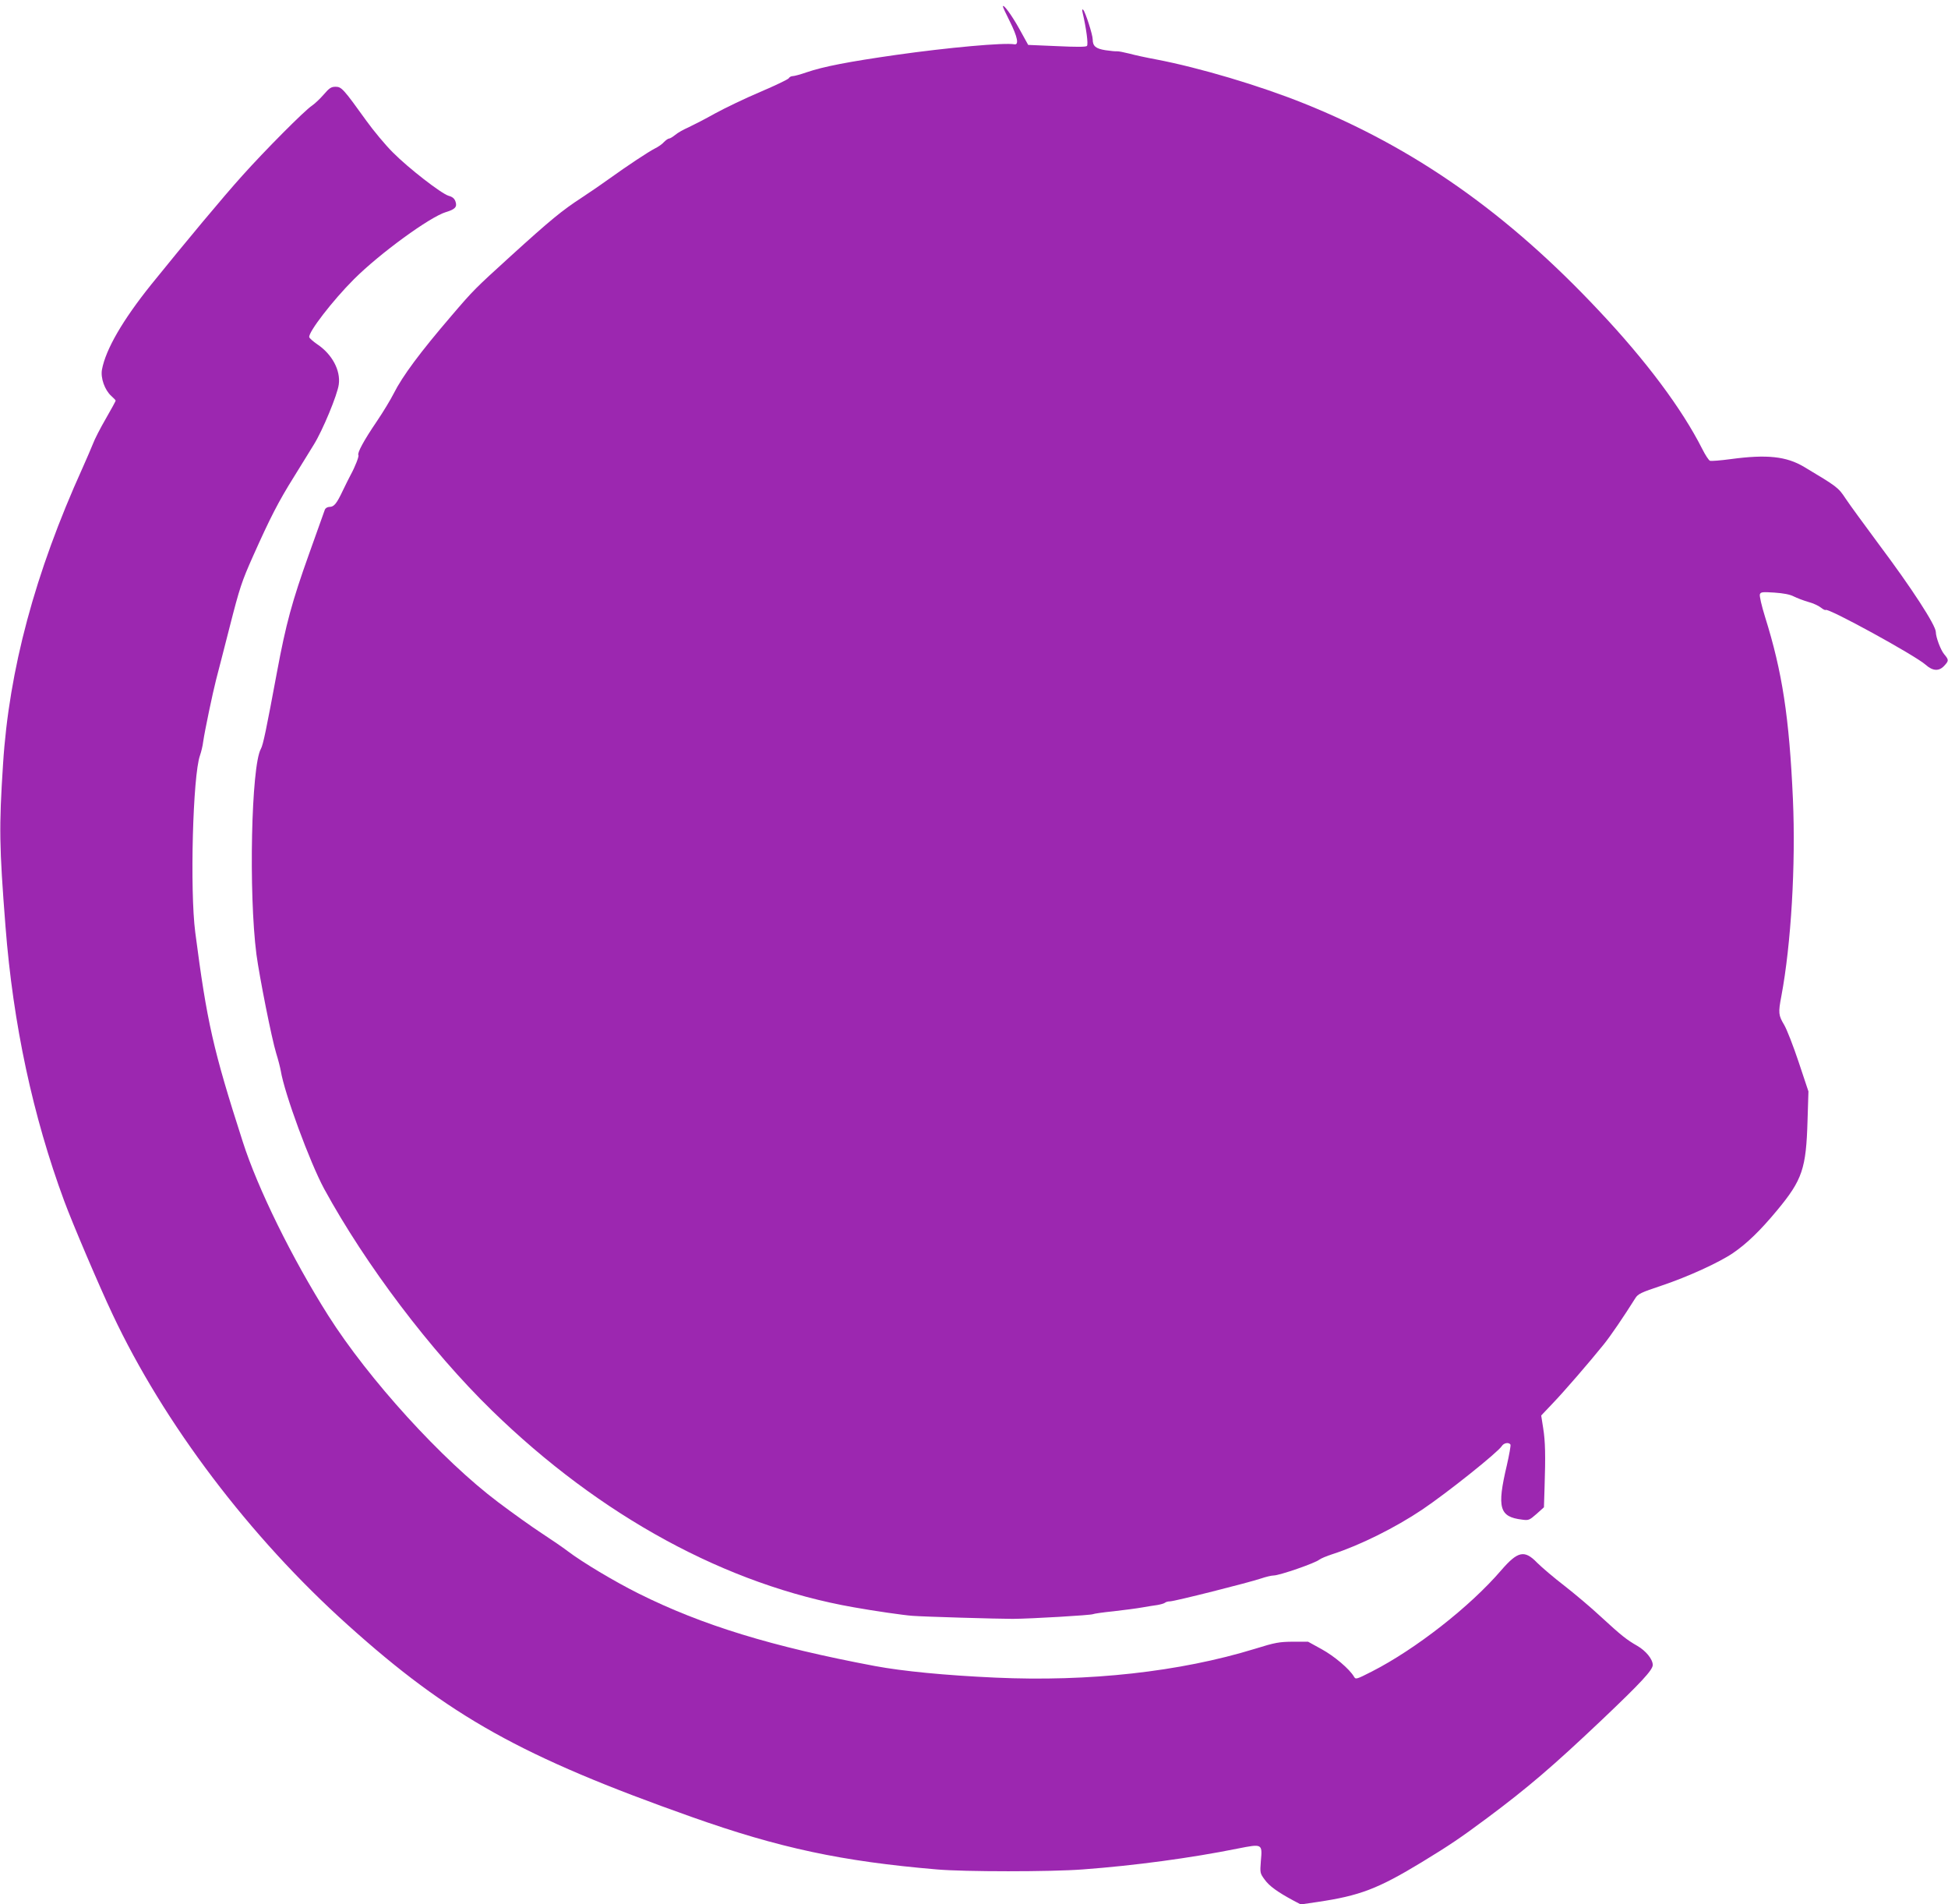 <?xml version="1.0" standalone="no"?>
<!DOCTYPE svg PUBLIC "-//W3C//DTD SVG 20010904//EN"
 "http://www.w3.org/TR/2001/REC-SVG-20010904/DTD/svg10.dtd">
<svg version="1.0" xmlns="http://www.w3.org/2000/svg"
 width="1280pt" height="1251pt" viewBox="0 0 1280 1251"
 preserveAspectRatio="xMidYMid meet">
<g transform="translate(0,1251) scale(0.1,-0.1)"
fill="#9c27b0" stroke="none">
<path d="M6590 12467 c0 -4 20 -48 45 -97 51 -102 62 -157 30 -151 -66 12
-434 -21 -779 -70 -308 -44 -475 -76 -586 -114 -40 -14 -81 -25 -91 -25 -10 0
-22 -6 -26 -14 -4 -7 -89 -48 -188 -90 -99 -42 -232 -106 -296 -141 -64 -36
-142 -76 -174 -91 -32 -14 -72 -36 -88 -50 -16 -13 -34 -24 -40 -24 -7 0 -22
-11 -34 -23 -11 -13 -38 -32 -59 -42 -45 -23 -185 -116 -299 -198 -44 -32
-127 -89 -185 -127 -126 -82 -203 -145 -465 -383 -233 -212 -242 -220 -389
-392 -205 -239 -321 -395 -379 -510 -19 -38 -69 -121 -111 -183 -85 -125 -130
-208 -121 -222 5 -8 -22 -77 -51 -130 -8 -14 -30 -59 -50 -100 -42 -89 -59
-110 -89 -110 -13 0 -26 -8 -30 -17 -4 -10 -51 -142 -105 -294 -111 -311 -151
-457 -210 -774 -70 -376 -91 -479 -106 -505 -63 -112 -81 -946 -29 -1350 20
-148 100 -553 130 -650 13 -41 26 -93 30 -115 24 -148 191 -601 285 -775 273
-500 698 -1062 1101 -1455 714 -696 1544 -1148 2379 -1294 134 -24 328 -52
385 -56 76 -6 560 -20 660 -20 124 1 515 24 527 31 5 3 66 12 136 19 70 8 154
19 187 25 33 6 78 13 100 16 22 4 44 10 50 15 5 5 20 9 33 9 29 0 517 123 597
150 32 11 70 20 84 20 38 0 275 82 300 104 9 7 48 24 86 36 180 58 413 174
589 292 168 113 498 377 524 418 13 21 46 27 57 10 3 -5 -8 -67 -24 -137 -66
-279 -49 -338 100 -356 43 -6 48 -4 95 37 l49 44 4 128 c7 212 5 305 -9 392
l-13 83 74 78 c76 79 241 270 337 389 46 57 131 182 207 303 18 29 37 38 175
84 170 57 376 151 467 213 92 63 179 147 291 282 165 199 190 273 199 588 l6
192 -64 192 c-35 105 -78 216 -96 246 -37 62 -39 78 -18 188 64 340 95 863 76
1294 -24 538 -70 837 -183 1197 -23 74 -38 139 -34 149 6 15 17 16 95 11 59
-4 102 -12 127 -25 22 -11 64 -27 95 -36 31 -8 68 -25 83 -37 15 -12 29 -19
32 -16 16 15 587 -298 657 -360 47 -42 88 -44 122 -7 31 33 31 39 0 76 -23 27
-55 112 -55 146 0 44 -159 289 -375 577 -94 127 -193 262 -218 300 -48 73 -57
79 -273 208 -116 69 -243 83 -481 51 -67 -9 -129 -14 -137 -11 -8 3 -31 38
-51 78 -133 263 -368 578 -677 906 -603 643 -1213 1071 -1936 1362 -293 118
-689 236 -977 291 -60 11 -139 28 -175 38 -36 9 -72 16 -80 15 -8 -1 -42 2
-75 7 -65 10 -85 27 -85 71 0 31 -48 179 -62 194 -7 7 -9 2 -5 -15 25 -107 39
-212 29 -222 -7 -7 -71 -7 -198 -1 l-188 8 -58 105 c-51 92 -108 169 -108 147z"/>
<path d="M2128 11890 c-24 -28 -59 -61 -78 -74 -49 -32 -312 -297 -457 -459
-128 -142 -372 -435 -600 -717 -186 -232 -298 -424 -323 -558 -10 -55 18 -134
61 -173 16 -14 29 -28 29 -31 0 -3 -29 -57 -65 -119 -36 -62 -74 -136 -84
-164 -11 -27 -42 -100 -69 -160 -312 -689 -483 -1325 -522 -1945 -27 -416 -25
-538 16 -1065 50 -644 180 -1248 386 -1805 53 -144 232 -564 317 -743 337
-717 901 -1463 1546 -2042 667 -600 1143 -866 2259 -1261 578 -205 988 -292
1611 -345 180 -16 754 -16 960 0 339 25 710 75 1018 137 162 32 162 32 152
-81 -6 -78 -6 -81 25 -123 30 -42 84 -81 186 -136 l51 -27 109 16 c278 41 397
86 687 262 182 111 252 158 428 289 267 199 431 339 754 645 256 243 335 328
335 361 0 38 -45 93 -102 126 -70 40 -104 67 -240 192 -62 58 -170 149 -238
202 -69 53 -150 122 -180 152 -83 86 -127 76 -236 -50 -205 -239 -564 -519
-848 -664 -104 -53 -108 -54 -119 -35 -29 50 -129 135 -213 181 l-89 49 -100
0 c-90 -1 -115 -5 -250 -47 -492 -151 -1089 -217 -1705 -189 -330 15 -607 42
-790 76 -676 127 -1136 268 -1553 476 -162 81 -369 205 -467 279 -30 23 -107
76 -170 117 -63 41 -192 133 -286 204 -369 277 -852 808 -1118 1228 -237 375
-463 834 -561 1141 -195 606 -235 784 -312 1375 -36 277 -16 1031 31 1162 8
23 18 63 21 90 10 71 64 327 85 408 10 39 51 196 90 350 65 255 79 296 152
460 113 253 167 359 271 525 49 80 108 174 129 209 58 93 155 327 164 395 13
93 -44 199 -141 264 -28 19 -51 40 -53 47 -7 32 153 240 293 380 170 170 501
411 606 442 60 18 74 34 62 69 -7 20 -20 31 -46 38 -48 15 -262 180 -367 286
-47 47 -125 140 -173 207 -151 210 -163 223 -202 223 -28 0 -41 -8 -77 -50z"/>
</g>
</svg>
